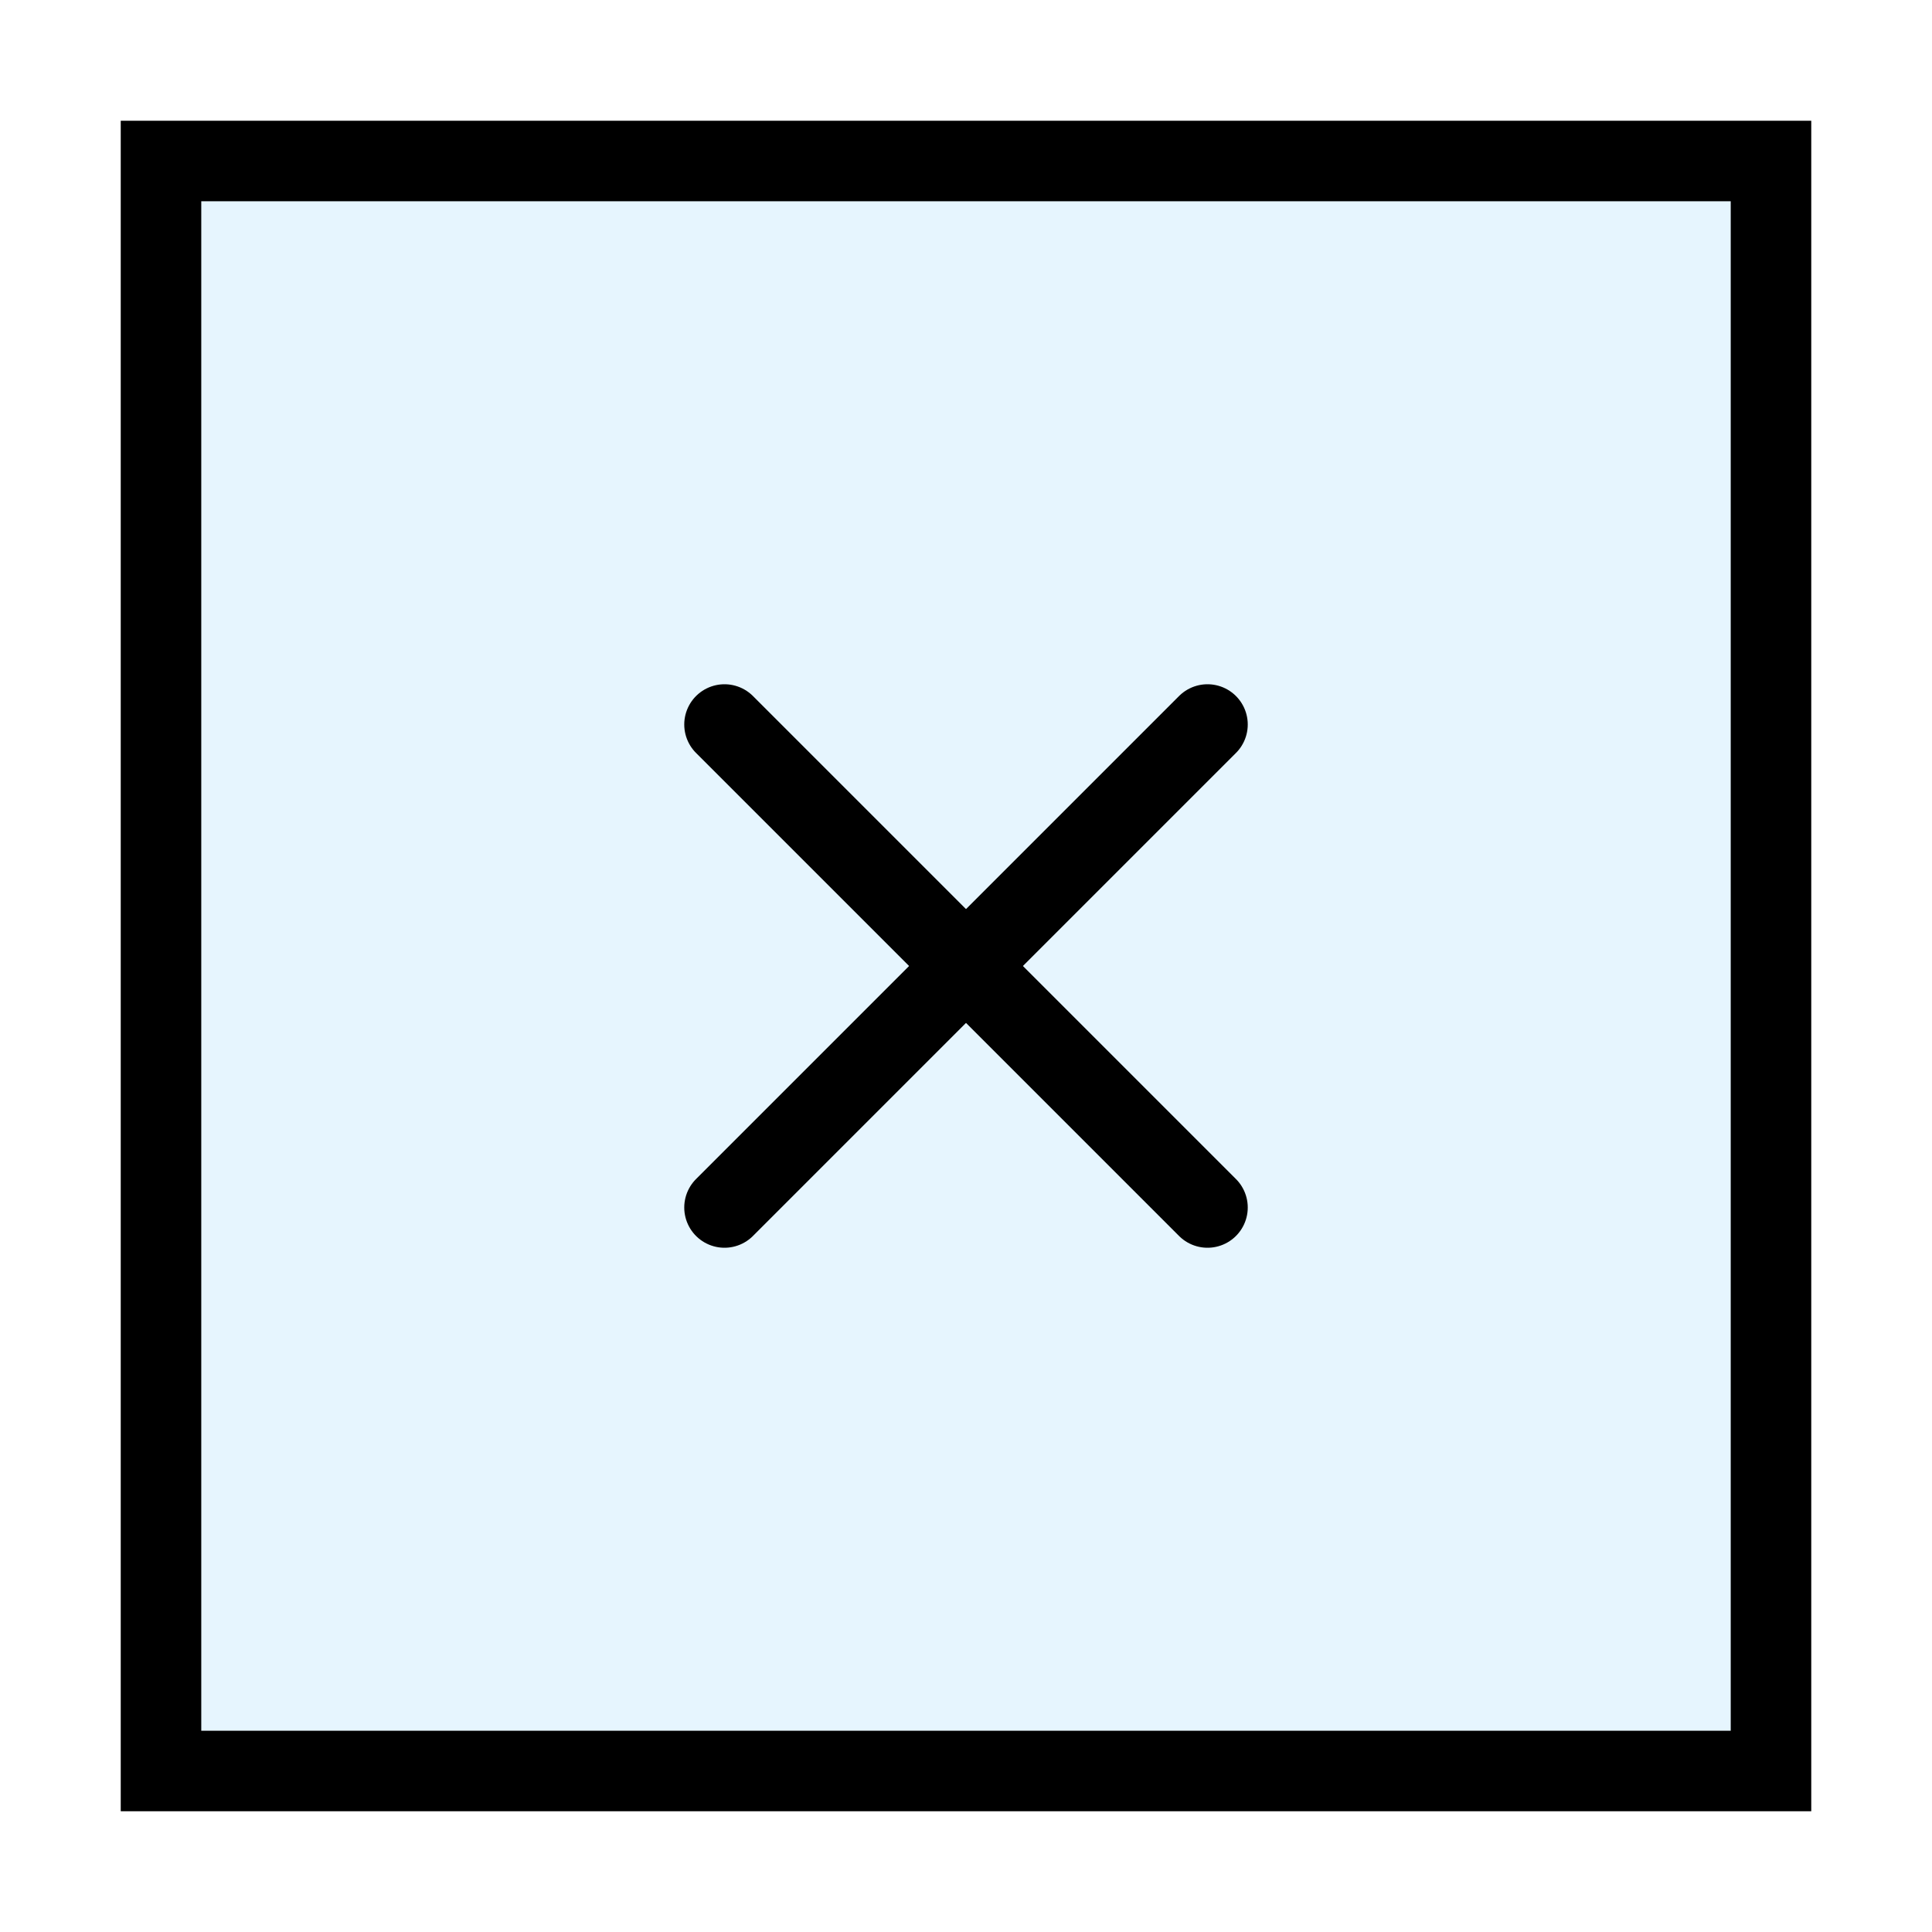 <?xml version="1.0" encoding="utf-8"?><!-- Скачано с сайта svg4.ru / Downloaded from svg4.ru -->
<svg width="800px" height="800px" viewBox="0 0 24 24" xmlns="http://www.w3.org/2000/svg" fill="none" stroke="#000000" stroke-width="1" stroke-linecap="round" stroke-linejoin="miter"><rect x="2" y="2" width="20" height="20" rx="0" fill="#059cf7" opacity="0.1"></rect><rect x="2" y="2" width="20" height="20" rx="0"></rect><line x1="15" y1="9" x2="9" y2="15"></line><line x1="15" y1="15" x2="9" y2="9"></line></svg>